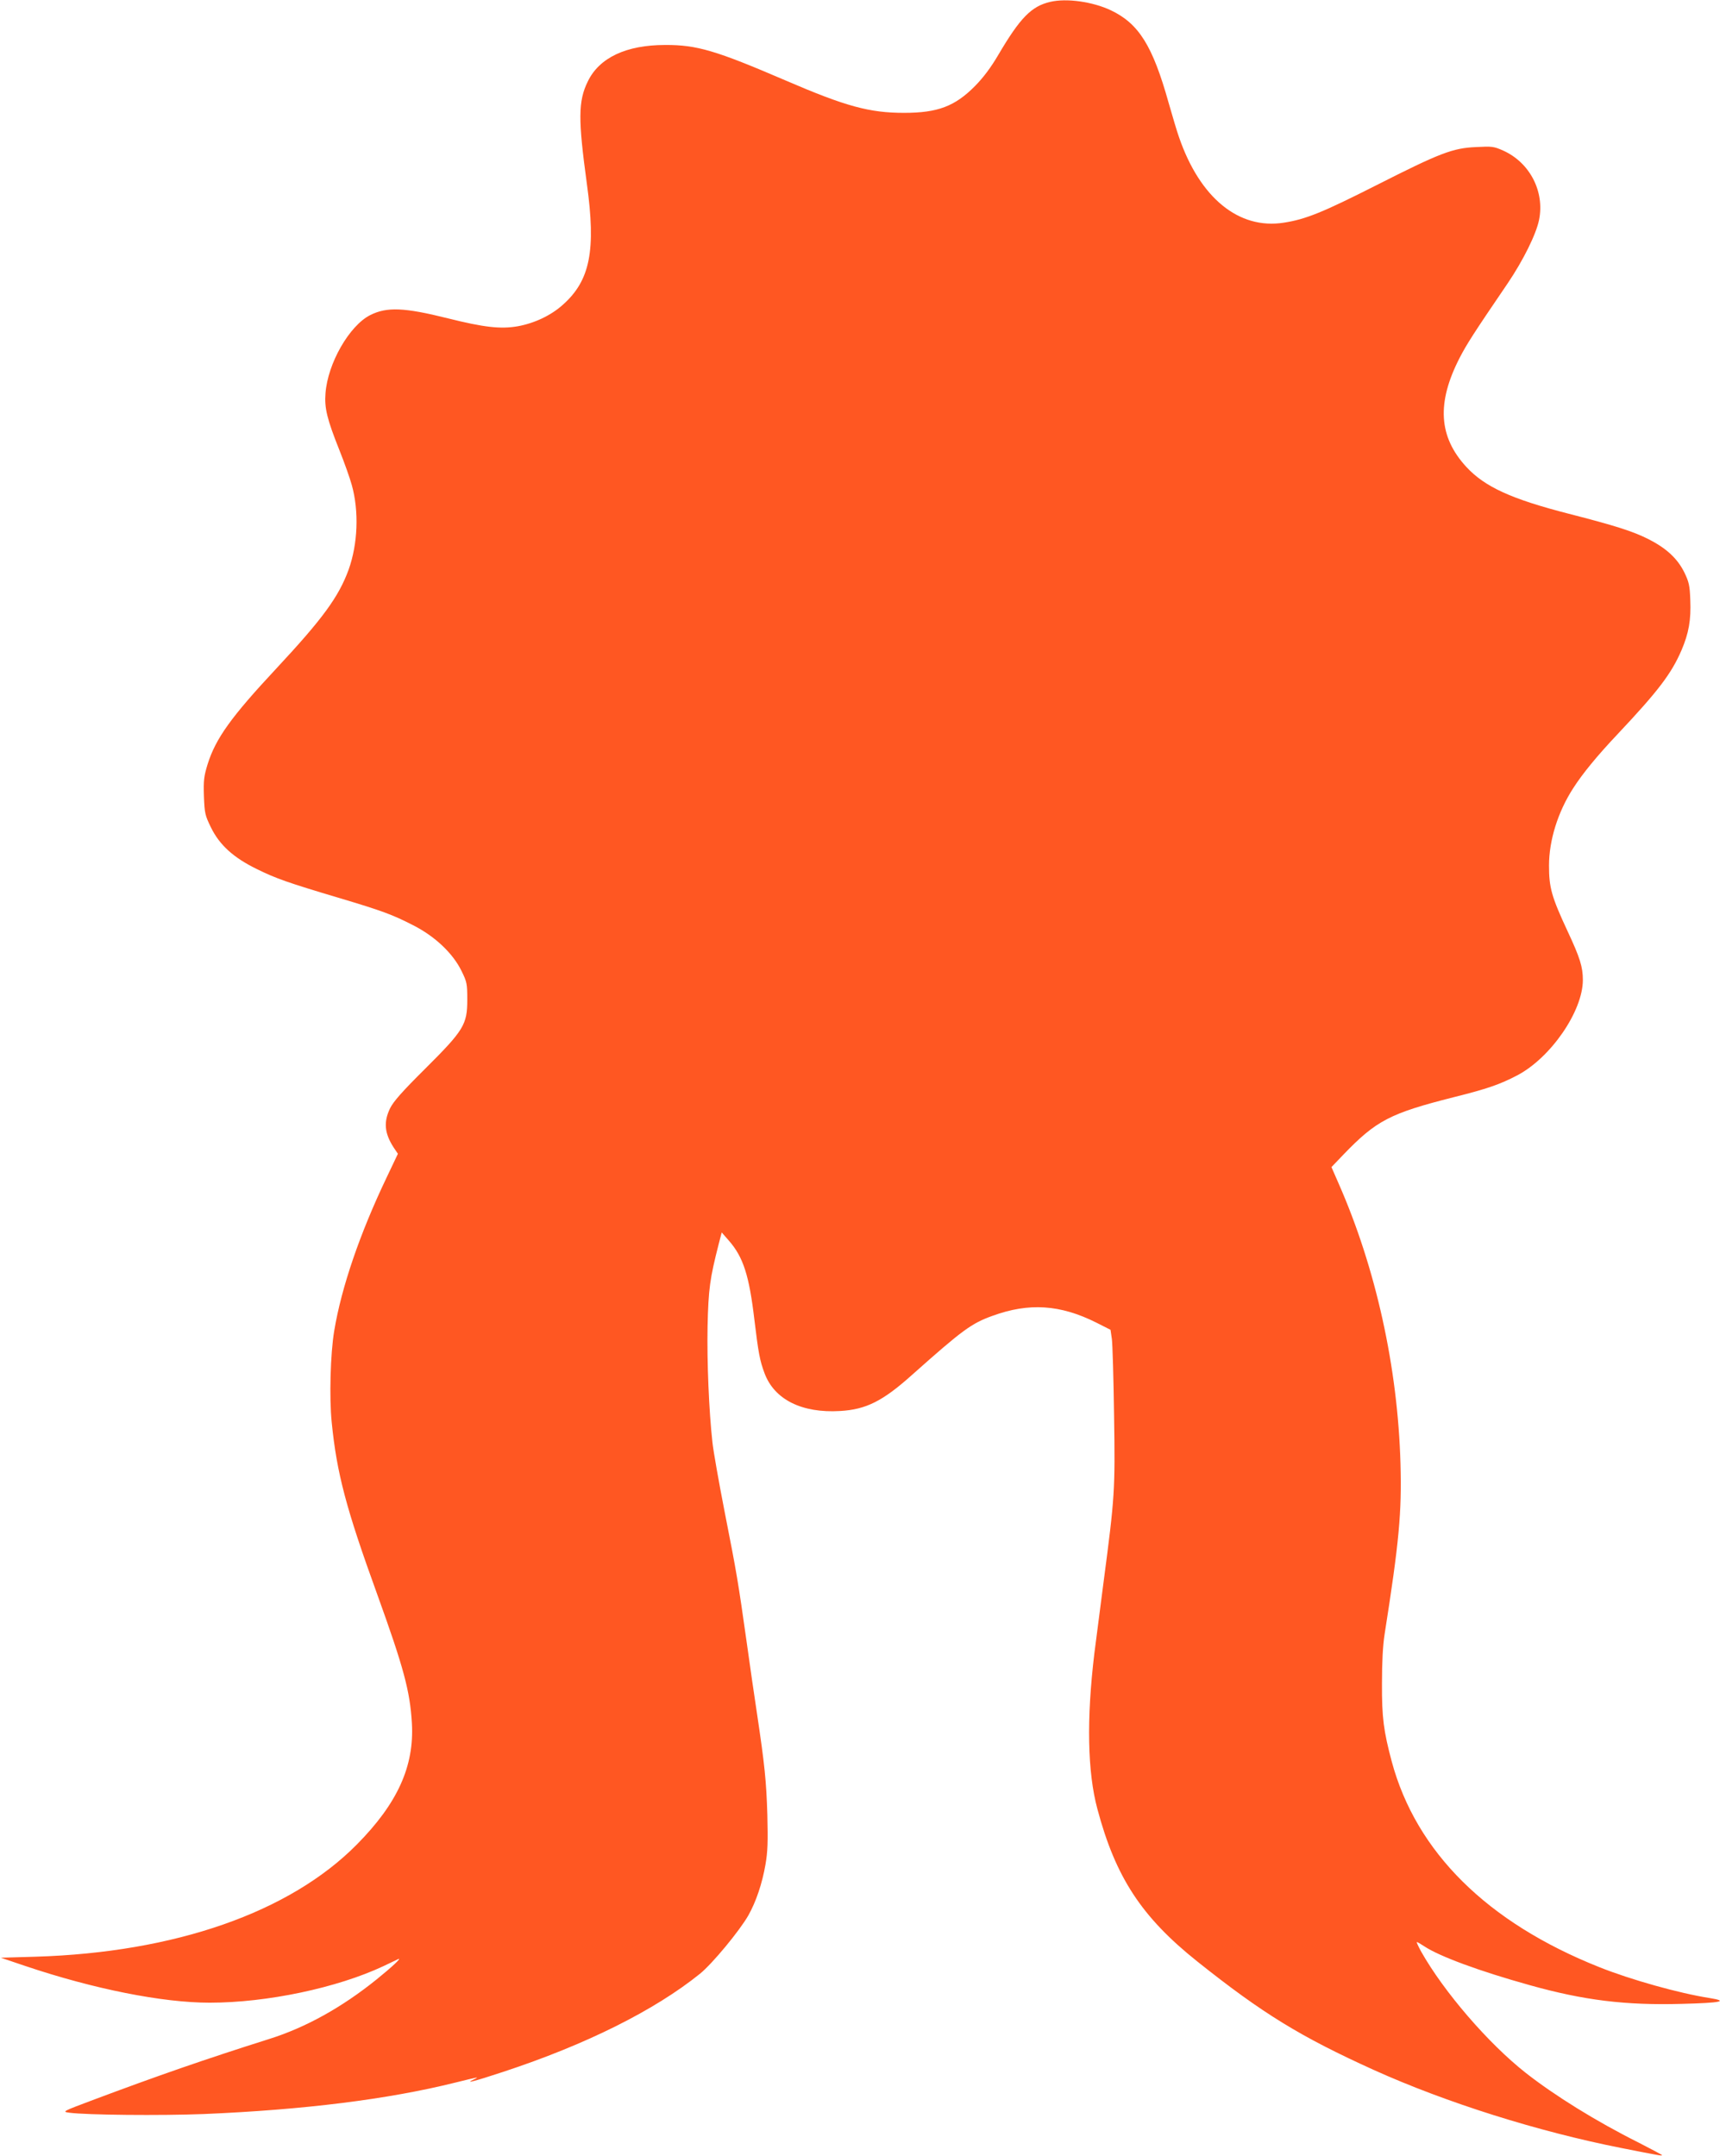 <?xml version="1.0" standalone="no"?>
<!DOCTYPE svg PUBLIC "-//W3C//DTD SVG 20010904//EN"
 "http://www.w3.org/TR/2001/REC-SVG-20010904/DTD/svg10.dtd">
<svg version="1.0" xmlns="http://www.w3.org/2000/svg"
 width="1025pt" height="1280pt" viewBox="0 0 1025 1280"
 preserveAspectRatio="xMidYMid meet">
<g transform="translate(0,1280) scale(0.1,-0.1)"
fill="#ff5722" stroke="none">
<path d="M6237 12789 c-112 -26 -179 -95 -308 -314 -44 -75 -88 -134 -139
-186 -119 -120 -221 -159 -421 -159 -205 0 -346 38 -703 192 -414 178 -528
212 -716 211 -230 0 -391 -75 -459 -216 -58 -117 -58 -226 -6 -607 55 -396 20
-575 -142 -719 -71 -64 -169 -110 -268 -128 -103 -18 -203 -6 -415 47 -260 65
-363 69 -462 19 -124 -63 -252 -287 -265 -464 -7 -87 9 -153 82 -336 30 -75
63 -168 74 -208 44 -157 36 -351 -19 -504 -59 -161 -154 -291 -430 -587 -267
-286 -359 -414 -407 -567 -22 -72 -25 -96 -22 -191 4 -102 7 -113 42 -185 51
-104 134 -179 271 -246 113 -56 187 -82 486 -171 258 -77 321 -100 445 -164
128 -65 235 -166 286 -271 32 -65 34 -76 34 -170 0 -148 -20 -181 -250 -410
-136 -135 -188 -194 -208 -234 -40 -82 -34 -149 21 -234 l25 -37 -68 -143
c-158 -331 -267 -649 -310 -907 -23 -135 -30 -400 -15 -545 30 -302 86 -513
270 -1020 157 -435 195 -575 206 -765 15 -256 -85 -476 -326 -720 -399 -404
-1081 -642 -1910 -667 l-205 -6 145 -49 c407 -137 815 -218 1095 -218 341 0
757 88 1032 217 43 21 83 39 88 42 24 10 -37 -47 -130 -122 -205 -165 -419
-284 -635 -352 -383 -121 -662 -218 -1049 -363 -181 -68 -183 -69 -140 -75
102 -14 543 -18 799 -8 593 25 1094 87 1495 187 142 35 143 35 110 19 -58 -27
-7 -15 172 44 493 162 901 366 1170 583 74 60 235 255 287 346 46 82 82 188
102 303 13 75 15 134 11 294 -6 200 -16 298 -62 605 -14 91 -41 278 -60 415
-51 362 -60 416 -131 776 -35 179 -68 366 -73 415 -21 188 -33 479 -29 689 5
224 14 285 66 489 l18 69 42 -48 c86 -98 121 -207 152 -470 24 -198 32 -242
60 -317 58 -157 222 -239 450 -225 153 9 252 58 427 215 300 267 352 305 477
350 217 79 402 67 616 -40 l85 -43 8 -55 c4 -30 10 -235 13 -455 7 -443 4
-483 -62 -985 -19 -146 -44 -338 -55 -426 -47 -391 -41 -705 18 -924 108 -405
262 -641 593 -905 389 -310 613 -447 1050 -645 428 -193 973 -365 1470 -463
227 -45 240 -47 240 -42 0 2 -62 35 -138 74 -254 127 -500 280 -672 415 -221
174 -485 480 -620 719 -17 31 -29 57 -26 57 4 0 23 -11 44 -25 90 -60 329
-148 627 -231 322 -90 567 -120 900 -111 236 6 285 16 166 35 -179 28 -465
108 -653 183 -666 265 -1088 683 -1233 1221 -48 180 -59 261 -58 463 0 126 5
225 16 295 86 546 102 722 94 1010 -16 571 -146 1161 -368 1665 l-42 96 69 72
c197 205 278 247 657 343 197 49 275 76 378 130 199 105 389 381 389 566 0 77
-17 132 -90 288 -96 206 -111 260 -111 391 0 149 52 318 144 460 55 86 142
192 262 319 244 259 321 361 381 500 43 101 57 179 52 298 -3 87 -8 107 -36
165 -41 82 -107 143 -214 197 -92 46 -195 79 -472 150 -339 87 -498 159 -608
278 -165 179 -177 380 -40 647 43 83 82 144 287 445 91 135 168 290 185 375
34 168 -55 340 -213 411 -56 25 -67 26 -161 21 -139 -6 -214 -35 -591 -226
-320 -162 -421 -203 -551 -223 -267 -42 -498 147 -622 507 -12 33 -39 125 -62
205 -95 339 -177 470 -343 549 -108 51 -263 73 -360 50z"/>
</g>
</svg>
